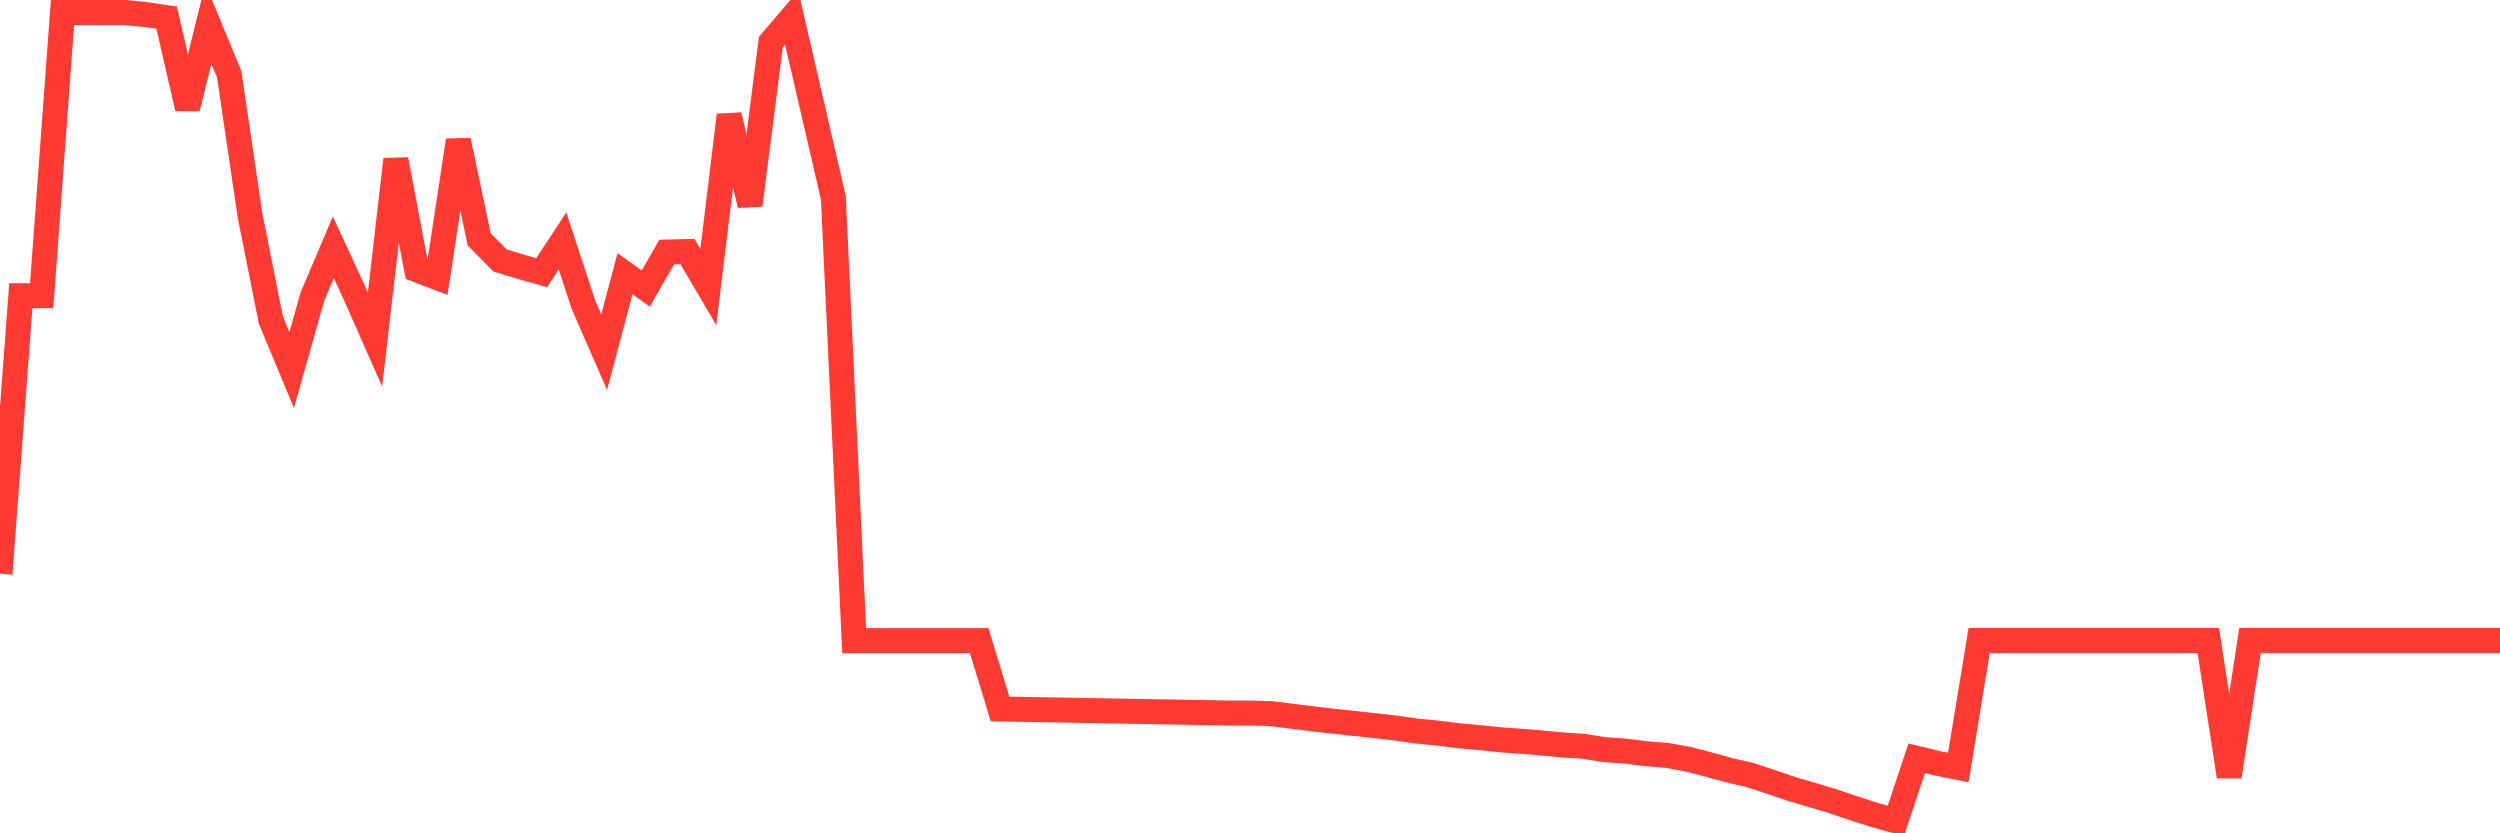<svg
  xmlns="http://www.w3.org/2000/svg"
  xmlns:xlink="http://www.w3.org/1999/xlink"
  width="120"
  height="40"
  viewBox="0 0 120 40"
  preserveAspectRatio="none"
>
  <polyline
    points="0,27.536 1,14.192 2,14.192 3,0.6 4,0.6 5,0.6 6,0.6 7,0.698 8,0.849 9,5.196 10,1.143 11,3.557 12,10.336 13,15.359 14,17.764 15,14.219 16,11.868 17,14.032 18,16.295 19,7.655 20,12.945 21,13.328 22,6.737 23,11.485 24,12.5 25,12.803 26,13.088 27,11.565 28,14.611 29,16.9 30,13.141 31,13.845 32,12.099 33,12.073 34,13.774 35,5.526 36,9.846 37,2.025 38,0.849 39,5.169 40,9.489 41,30.751 42,30.751 43,30.751 44,30.751 45,30.751 46,30.751 47,30.751 48,34.029 49,34.047 50,34.065 51,34.082 52,34.1 53,34.118 54,34.136 55,34.154 56,34.171 57,34.189 58,34.207 59,34.225 60,34.225 61,34.252 62,34.376 63,34.501 64,34.617 65,34.724 66,34.831 67,34.946 68,35.089 69,35.187 70,35.312 71,35.401 72,35.508 73,35.579 74,35.659 75,35.757 76,35.819 77,35.98 78,36.051 79,36.176 80,36.256 81,36.434 82,36.692 83,36.968 84,37.2 85,37.529 86,37.868 87,38.162 88,38.465 89,38.803 90,39.124 91,39.4 92,36.398 93,36.639 94,36.835 95,30.742 96,30.742 97,30.742 98,30.742 99,30.742 100,30.742 101,30.742 102,30.742 103,30.742 104,30.742 105,30.742 106,30.742 107,37.271 108,30.742 109,30.742 110,30.742 111,30.742 112,30.742 113,30.742 114,30.742 115,30.742 116,30.742 117,30.742 118,30.742 119,30.742 120,30.742"
    fill="none"
    stroke="#ff3a33"
    stroke-width="1.2"
  >
  </polyline>
</svg>